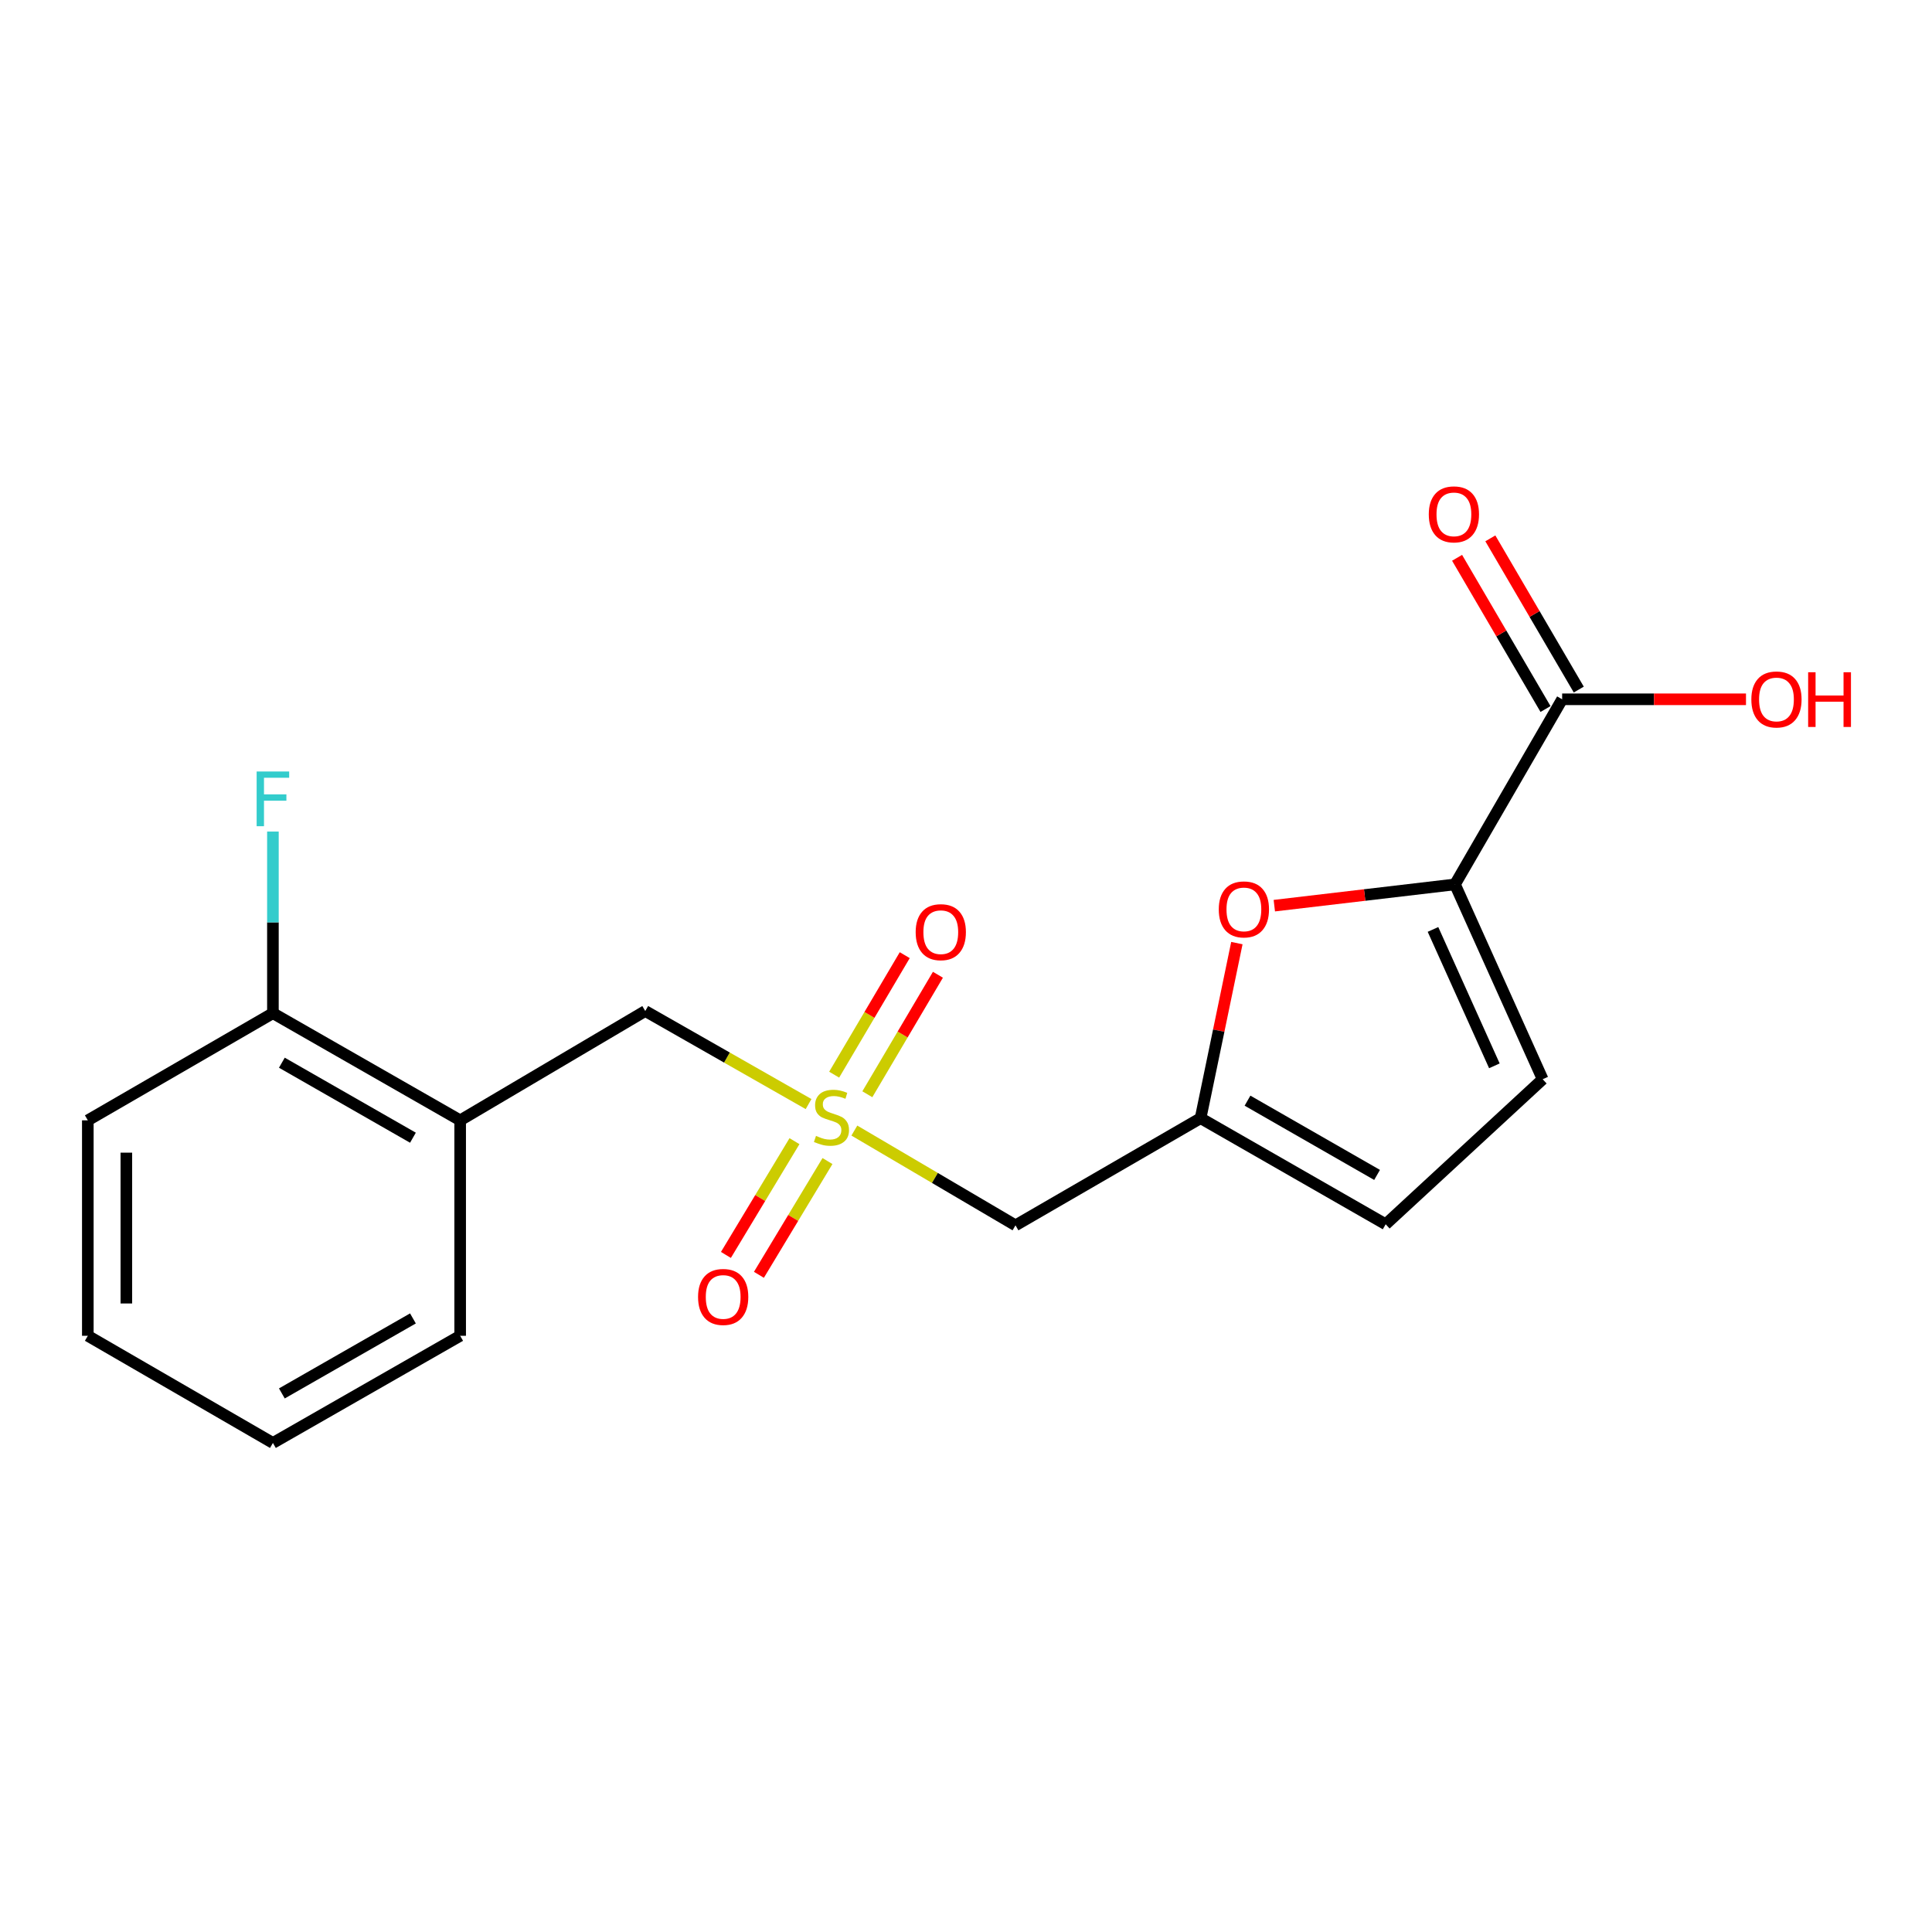 <?xml version='1.0' encoding='iso-8859-1'?>
<svg version='1.1' baseProfile='full'
              xmlns='http://www.w3.org/2000/svg'
                      xmlns:rdkit='http://www.rdkit.org/xml'
                      xmlns:xlink='http://www.w3.org/1999/xlink'
                  xml:space='preserve'
width='1000px' height='1000px' viewBox='0 0 1000 1000'>
<!-- END OF HEADER -->
<rect style='opacity:1.0;fill:#FFFFFF;stroke:none' width='1000' height='1000' x='0' y='0'> </rect>
<path class='bond-3' d='M 442.209,585.18 L 483.913,609.706' style='fill:none;fill-rule:evenodd;stroke:#CCCC00;stroke-width:6px;stroke-linecap:butt;stroke-linejoin:miter;stroke-opacity:1' />
<path class='bond-3' d='M 483.913,609.706 L 525.617,634.233' style='fill:none;fill-rule:evenodd;stroke:#000000;stroke-width:6px;stroke-linecap:butt;stroke-linejoin:miter;stroke-opacity:1' />
<path class='bond-7' d='M 418.514,571.462 L 376.25,547.384' style='fill:none;fill-rule:evenodd;stroke:#CCCC00;stroke-width:6px;stroke-linecap:butt;stroke-linejoin:miter;stroke-opacity:1' />
<path class='bond-7' d='M 376.25,547.384 L 333.986,523.305' style='fill:none;fill-rule:evenodd;stroke:#000000;stroke-width:6px;stroke-linecap:butt;stroke-linejoin:miter;stroke-opacity:1' />
<path class='bond-9' d='M 411.222,590.663 L 393.477,620.105' style='fill:none;fill-rule:evenodd;stroke:#CCCC00;stroke-width:6px;stroke-linecap:butt;stroke-linejoin:miter;stroke-opacity:1' />
<path class='bond-9' d='M 393.477,620.105 L 375.733,649.548' style='fill:none;fill-rule:evenodd;stroke:#FF0000;stroke-width:6px;stroke-linecap:butt;stroke-linejoin:miter;stroke-opacity:1' />
<path class='bond-9' d='M 428.303,600.957 L 410.558,630.4' style='fill:none;fill-rule:evenodd;stroke:#CCCC00;stroke-width:6px;stroke-linecap:butt;stroke-linejoin:miter;stroke-opacity:1' />
<path class='bond-9' d='M 410.558,630.4 L 392.813,659.842' style='fill:none;fill-rule:evenodd;stroke:#FF0000;stroke-width:6px;stroke-linecap:butt;stroke-linejoin:miter;stroke-opacity:1' />
<path class='bond-10' d='M 448.935,566.384 L 467.2,535.459' style='fill:none;fill-rule:evenodd;stroke:#CCCC00;stroke-width:6px;stroke-linecap:butt;stroke-linejoin:miter;stroke-opacity:1' />
<path class='bond-10' d='M 467.2,535.459 L 485.465,504.533' style='fill:none;fill-rule:evenodd;stroke:#FF0000;stroke-width:6px;stroke-linecap:butt;stroke-linejoin:miter;stroke-opacity:1' />
<path class='bond-10' d='M 431.763,556.243 L 450.028,525.317' style='fill:none;fill-rule:evenodd;stroke:#CCCC00;stroke-width:6px;stroke-linecap:butt;stroke-linejoin:miter;stroke-opacity:1' />
<path class='bond-10' d='M 450.028,525.317 L 468.293,494.391' style='fill:none;fill-rule:evenodd;stroke:#FF0000;stroke-width:6px;stroke-linecap:butt;stroke-linejoin:miter;stroke-opacity:1' />
<path class='bond-0' d='M 753.09,457.759 L 706.338,463.263' style='fill:none;fill-rule:evenodd;stroke:#000000;stroke-width:6px;stroke-linecap:butt;stroke-linejoin:miter;stroke-opacity:1' />
<path class='bond-0' d='M 706.338,463.263 L 659.586,468.768' style='fill:none;fill-rule:evenodd;stroke:#FF0000;stroke-width:6px;stroke-linecap:butt;stroke-linejoin:miter;stroke-opacity:1' />
<path class='bond-4' d='M 753.09,457.759 L 808.565,361.955' style='fill:none;fill-rule:evenodd;stroke:#000000;stroke-width:6px;stroke-linecap:butt;stroke-linejoin:miter;stroke-opacity:1' />
<path class='bond-19' d='M 753.09,457.759 L 798.483,558.616' style='fill:none;fill-rule:evenodd;stroke:#000000;stroke-width:6px;stroke-linecap:butt;stroke-linejoin:miter;stroke-opacity:1' />
<path class='bond-19' d='M 741.713,481.072 L 773.488,551.672' style='fill:none;fill-rule:evenodd;stroke:#000000;stroke-width:6px;stroke-linecap:butt;stroke-linejoin:miter;stroke-opacity:1' />
<path class='bond-1' d='M 640.204,488.143 L 630.813,533.456' style='fill:none;fill-rule:evenodd;stroke:#FF0000;stroke-width:6px;stroke-linecap:butt;stroke-linejoin:miter;stroke-opacity:1' />
<path class='bond-1' d='M 630.813,533.456 L 621.421,578.769' style='fill:none;fill-rule:evenodd;stroke:#000000;stroke-width:6px;stroke-linecap:butt;stroke-linejoin:miter;stroke-opacity:1' />
<path class='bond-2' d='M 621.421,578.769 L 525.617,634.233' style='fill:none;fill-rule:evenodd;stroke:#000000;stroke-width:6px;stroke-linecap:butt;stroke-linejoin:miter;stroke-opacity:1' />
<path class='bond-8' d='M 621.421,578.769 L 717.226,633.679' style='fill:none;fill-rule:evenodd;stroke:#000000;stroke-width:6px;stroke-linecap:butt;stroke-linejoin:miter;stroke-opacity:1' />
<path class='bond-8' d='M 645.709,569.703 L 712.772,608.14' style='fill:none;fill-rule:evenodd;stroke:#000000;stroke-width:6px;stroke-linecap:butt;stroke-linejoin:miter;stroke-opacity:1' />
<path class='bond-12' d='M 817.173,356.921 L 794.286,317.786' style='fill:none;fill-rule:evenodd;stroke:#000000;stroke-width:6px;stroke-linecap:butt;stroke-linejoin:miter;stroke-opacity:1' />
<path class='bond-12' d='M 794.286,317.786 L 771.398,278.651' style='fill:none;fill-rule:evenodd;stroke:#FF0000;stroke-width:6px;stroke-linecap:butt;stroke-linejoin:miter;stroke-opacity:1' />
<path class='bond-12' d='M 799.957,366.989 L 777.07,327.854' style='fill:none;fill-rule:evenodd;stroke:#000000;stroke-width:6px;stroke-linecap:butt;stroke-linejoin:miter;stroke-opacity:1' />
<path class='bond-12' d='M 777.07,327.854 L 754.183,288.719' style='fill:none;fill-rule:evenodd;stroke:#FF0000;stroke-width:6px;stroke-linecap:butt;stroke-linejoin:miter;stroke-opacity:1' />
<path class='bond-13' d='M 808.565,361.955 L 856.142,361.955' style='fill:none;fill-rule:evenodd;stroke:#000000;stroke-width:6px;stroke-linecap:butt;stroke-linejoin:miter;stroke-opacity:1' />
<path class='bond-13' d='M 856.142,361.955 L 903.72,361.955' style='fill:none;fill-rule:evenodd;stroke:#FF0000;stroke-width:6px;stroke-linecap:butt;stroke-linejoin:miter;stroke-opacity:1' />
<path class='bond-5' d='M 798.483,558.616 L 717.226,633.679' style='fill:none;fill-rule:evenodd;stroke:#000000;stroke-width:6px;stroke-linecap:butt;stroke-linejoin:miter;stroke-opacity:1' />
<path class='bond-6' d='M 238.182,579.888 L 333.986,523.305' style='fill:none;fill-rule:evenodd;stroke:#000000;stroke-width:6px;stroke-linecap:butt;stroke-linejoin:miter;stroke-opacity:1' />
<path class='bond-11' d='M 238.182,579.888 L 141.259,524.424' style='fill:none;fill-rule:evenodd;stroke:#000000;stroke-width:6px;stroke-linecap:butt;stroke-linejoin:miter;stroke-opacity:1' />
<path class='bond-11' d='M 213.738,588.878 L 145.892,550.053' style='fill:none;fill-rule:evenodd;stroke:#000000;stroke-width:6px;stroke-linecap:butt;stroke-linejoin:miter;stroke-opacity:1' />
<path class='bond-15' d='M 238.182,579.888 L 238.182,691.403' style='fill:none;fill-rule:evenodd;stroke:#000000;stroke-width:6px;stroke-linecap:butt;stroke-linejoin:miter;stroke-opacity:1' />
<path class='bond-14' d='M 141.259,524.424 L 141.259,477.422' style='fill:none;fill-rule:evenodd;stroke:#000000;stroke-width:6px;stroke-linecap:butt;stroke-linejoin:miter;stroke-opacity:1' />
<path class='bond-14' d='M 141.259,477.422 L 141.259,430.419' style='fill:none;fill-rule:evenodd;stroke:#33CCCC;stroke-width:6px;stroke-linecap:butt;stroke-linejoin:miter;stroke-opacity:1' />
<path class='bond-16' d='M 141.259,524.424 L 45.455,579.888' style='fill:none;fill-rule:evenodd;stroke:#000000;stroke-width:6px;stroke-linecap:butt;stroke-linejoin:miter;stroke-opacity:1' />
<path class='bond-17' d='M 238.182,691.403 L 141.259,746.867' style='fill:none;fill-rule:evenodd;stroke:#000000;stroke-width:6px;stroke-linecap:butt;stroke-linejoin:miter;stroke-opacity:1' />
<path class='bond-17' d='M 213.738,682.413 L 145.892,721.238' style='fill:none;fill-rule:evenodd;stroke:#000000;stroke-width:6px;stroke-linecap:butt;stroke-linejoin:miter;stroke-opacity:1' />
<path class='bond-20' d='M 45.455,579.888 L 45.455,691.403' style='fill:none;fill-rule:evenodd;stroke:#000000;stroke-width:6px;stroke-linecap:butt;stroke-linejoin:miter;stroke-opacity:1' />
<path class='bond-20' d='M 65.398,596.615 L 65.398,674.676' style='fill:none;fill-rule:evenodd;stroke:#000000;stroke-width:6px;stroke-linecap:butt;stroke-linejoin:miter;stroke-opacity:1' />
<path class='bond-18' d='M 141.259,746.867 L 45.455,691.403' style='fill:none;fill-rule:evenodd;stroke:#000000;stroke-width:6px;stroke-linecap:butt;stroke-linejoin:miter;stroke-opacity:1' />
<path  class='atom-0' d='M 422.367 587.935
Q 422.687 588.055, 424.007 588.615
Q 425.327 589.175, 426.767 589.535
Q 428.247 589.855, 429.687 589.855
Q 432.367 589.855, 433.927 588.575
Q 435.487 587.255, 435.487 584.975
Q 435.487 583.415, 434.687 582.455
Q 433.927 581.495, 432.727 580.975
Q 431.527 580.455, 429.527 579.855
Q 427.007 579.095, 425.487 578.375
Q 424.007 577.655, 422.927 576.135
Q 421.887 574.615, 421.887 572.055
Q 421.887 568.495, 424.287 566.295
Q 426.727 564.095, 431.527 564.095
Q 434.807 564.095, 438.527 565.655
L 437.607 568.735
Q 434.207 567.335, 431.647 567.335
Q 428.887 567.335, 427.367 568.495
Q 425.847 569.615, 425.887 571.575
Q 425.887 573.095, 426.647 574.015
Q 427.447 574.935, 428.567 575.455
Q 429.727 575.975, 431.647 576.575
Q 434.207 577.375, 435.727 578.175
Q 437.247 578.975, 438.327 580.615
Q 439.447 582.215, 439.447 584.975
Q 439.447 588.895, 436.807 591.015
Q 434.207 593.095, 429.847 593.095
Q 427.327 593.095, 425.407 592.535
Q 423.527 592.015, 421.287 591.095
L 422.367 587.935
' fill='#CCCC00'/>
<path  class='atom-2' d='M 630.835 470.702
Q 630.835 463.902, 634.195 460.102
Q 637.555 456.302, 643.835 456.302
Q 650.115 456.302, 653.475 460.102
Q 656.835 463.902, 656.835 470.702
Q 656.835 477.582, 653.435 481.502
Q 650.035 485.382, 643.835 485.382
Q 637.595 485.382, 634.195 481.502
Q 630.835 477.622, 630.835 470.702
M 643.835 482.182
Q 648.155 482.182, 650.475 479.302
Q 652.835 476.382, 652.835 470.702
Q 652.835 465.142, 650.475 462.342
Q 648.155 459.502, 643.835 459.502
Q 639.515 459.502, 637.155 462.302
Q 634.835 465.102, 634.835 470.702
Q 634.835 476.422, 637.155 479.302
Q 639.515 482.182, 643.835 482.182
' fill='#FF0000'/>
<path  class='atom-10' d='M 361.316 671.296
Q 361.316 664.496, 364.676 660.696
Q 368.036 656.896, 374.316 656.896
Q 380.596 656.896, 383.956 660.696
Q 387.316 664.496, 387.316 671.296
Q 387.316 678.176, 383.916 682.096
Q 380.516 685.976, 374.316 685.976
Q 368.076 685.976, 364.676 682.096
Q 361.316 678.216, 361.316 671.296
M 374.316 682.776
Q 378.636 682.776, 380.956 679.896
Q 383.316 676.976, 383.316 671.296
Q 383.316 665.736, 380.956 662.936
Q 378.636 660.096, 374.316 660.096
Q 369.996 660.096, 367.636 662.896
Q 365.316 665.696, 365.316 671.296
Q 365.316 677.016, 367.636 679.896
Q 369.996 682.776, 374.316 682.776
' fill='#FF0000'/>
<path  class='atom-11' d='M 473.95 482.491
Q 473.95 475.691, 477.31 471.891
Q 480.67 468.091, 486.95 468.091
Q 493.23 468.091, 496.59 471.891
Q 499.95 475.691, 499.95 482.491
Q 499.95 489.371, 496.55 493.291
Q 493.15 497.171, 486.95 497.171
Q 480.71 497.171, 477.31 493.291
Q 473.95 489.411, 473.95 482.491
M 486.95 493.971
Q 491.27 493.971, 493.59 491.091
Q 495.95 488.171, 495.95 482.491
Q 495.95 476.931, 493.59 474.131
Q 491.27 471.291, 486.95 471.291
Q 482.63 471.291, 480.27 474.091
Q 477.95 476.891, 477.95 482.491
Q 477.95 488.211, 480.27 491.091
Q 482.63 493.971, 486.95 493.971
' fill='#FF0000'/>
<path  class='atom-13' d='M 739.536 266.23
Q 739.536 259.43, 742.896 255.63
Q 746.256 251.83, 752.536 251.83
Q 758.816 251.83, 762.176 255.63
Q 765.536 259.43, 765.536 266.23
Q 765.536 273.11, 762.136 277.03
Q 758.736 280.91, 752.536 280.91
Q 746.296 280.91, 742.896 277.03
Q 739.536 273.15, 739.536 266.23
M 752.536 277.71
Q 756.856 277.71, 759.176 274.83
Q 761.536 271.91, 761.536 266.23
Q 761.536 260.67, 759.176 257.87
Q 756.856 255.03, 752.536 255.03
Q 748.216 255.03, 745.856 257.83
Q 743.536 260.63, 743.536 266.23
Q 743.536 271.95, 745.856 274.83
Q 748.216 277.71, 752.536 277.71
' fill='#FF0000'/>
<path  class='atom-14' d='M 906.493 362.035
Q 906.493 355.235, 909.853 351.435
Q 913.213 347.635, 919.493 347.635
Q 925.773 347.635, 929.133 351.435
Q 932.493 355.235, 932.493 362.035
Q 932.493 368.915, 929.093 372.835
Q 925.693 376.715, 919.493 376.715
Q 913.253 376.715, 909.853 372.835
Q 906.493 368.955, 906.493 362.035
M 919.493 373.515
Q 923.813 373.515, 926.133 370.635
Q 928.493 367.715, 928.493 362.035
Q 928.493 356.475, 926.133 353.675
Q 923.813 350.835, 919.493 350.835
Q 915.173 350.835, 912.813 353.635
Q 910.493 356.435, 910.493 362.035
Q 910.493 367.755, 912.813 370.635
Q 915.173 373.515, 919.493 373.515
' fill='#FF0000'/>
<path  class='atom-14' d='M 935.893 347.955
L 939.733 347.955
L 939.733 359.995
L 954.213 359.995
L 954.213 347.955
L 958.053 347.955
L 958.053 376.275
L 954.213 376.275
L 954.213 363.195
L 939.733 363.195
L 939.733 376.275
L 935.893 376.275
L 935.893 347.955
' fill='#FF0000'/>
<path  class='atom-15' d='M 132.839 399.325
L 149.679 399.325
L 149.679 402.565
L 136.639 402.565
L 136.639 411.165
L 148.239 411.165
L 148.239 414.445
L 136.639 414.445
L 136.639 427.645
L 132.839 427.645
L 132.839 399.325
' fill='#33CCCC'/>
</svg>
